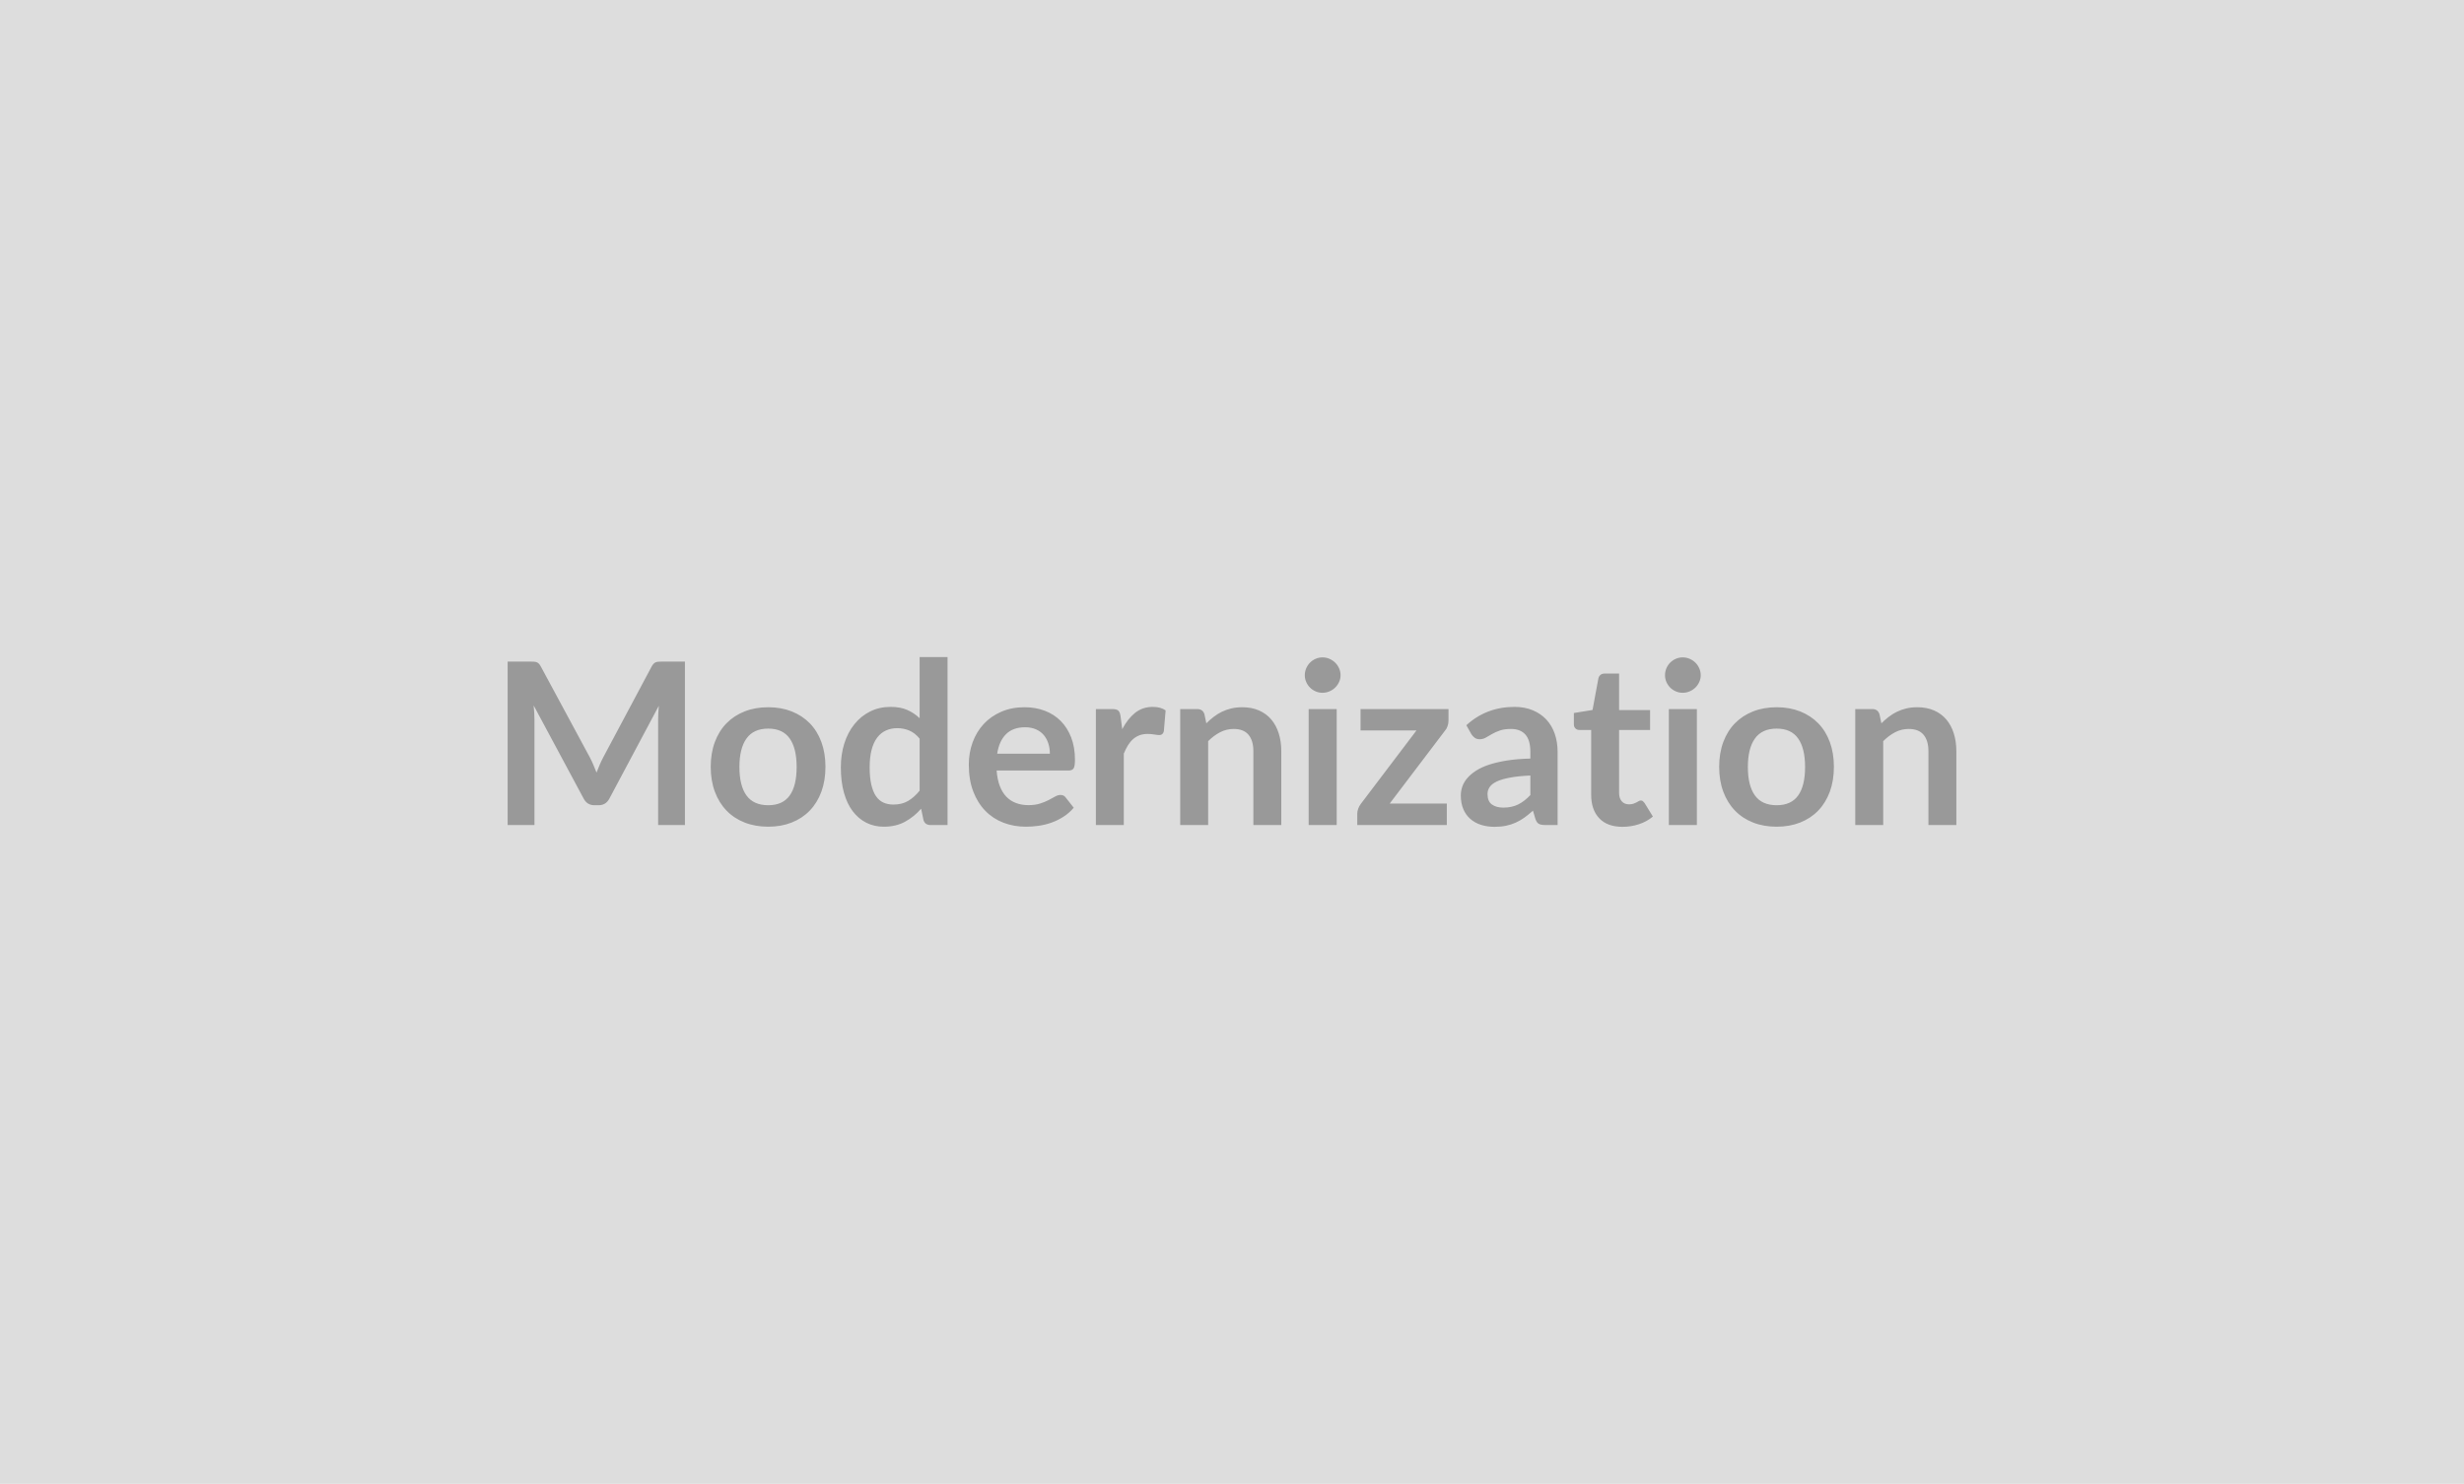 <svg xmlns="http://www.w3.org/2000/svg" width="850" height="512" viewBox="0 0 850 512"><rect width="100%" height="100%" fill="#DDDDDD"/><path fill="#999999" d="M228.365 228.275h7.91v56.39h-9.24v-36.43q0-2.18.24-4.72l-17.05 32.02q-1.21 2.3-3.7 2.3h-1.48q-2.5 0-3.71-2.3l-17.24-32.13q.12 1.28.2 2.53.08 1.25.08 2.3v36.43h-9.25v-56.39h7.92q.7 0 1.21.04.51.03.91.19.41.16.75.51.33.35.64.93l16.89 31.32q.66 1.25 1.22 2.57.57 1.33 1.12 2.73.54-1.44 1.13-2.78.58-1.35 1.25-2.6l16.65-31.24q.31-.58.66-.93.35-.35.76-.51.41-.16.92-.19.51-.04 1.21-.04Zm36.66 15.75q4.44 0 8.09 1.44 3.65 1.45 6.24 4.1 2.59 2.65 4 6.47 1.4 3.83 1.4 8.54 0 4.76-1.4 8.58-1.41 3.83-4 6.52-2.59 2.69-6.24 4.13-3.65 1.44-8.09 1.44-4.49 0-8.15-1.44-3.67-1.44-6.26-4.13-2.6-2.69-4.02-6.52-1.42-3.82-1.42-8.58 0-4.71 1.42-8.54 1.42-3.82 4.02-6.47 2.59-2.65 6.26-4.1 3.66-1.44 8.15-1.44Zm0 33.81q4.99 0 7.39-3.35 2.4-3.35 2.4-9.83 0-6.47-2.4-9.86-2.4-3.4-7.39-3.4-5.07 0-7.51 3.42-2.44 3.41-2.44 9.84 0 6.44 2.44 9.81t7.51 3.37Zm52.22-5.03v-17.94q-1.64-1.99-3.57-2.8-1.93-.82-4.15-.82-2.19 0-3.94.82-1.76.81-3.01 2.47-1.24 1.66-1.91 4.21-.66 2.56-.66 6.03 0 3.51.57 5.95.56 2.43 1.61 3.98 1.06 1.54 2.58 2.22 1.52.68 3.39.68 3 0 5.11-1.25 2.11-1.24 3.98-3.55Zm0-46.09h9.63v57.95h-5.89q-1.91 0-2.42-1.75l-.81-3.87q-2.42 2.77-5.56 4.49-3.14 1.71-7.31 1.71-3.28 0-6.01-1.36-2.73-1.37-4.7-3.96-1.97-2.59-3.04-6.41-1.07-3.83-1.07-8.74 0-4.45 1.2-8.27 1.21-3.82 3.48-6.63 2.26-2.81 5.42-4.39 3.16-1.58 7.09-1.58 3.36 0 5.74 1.06 2.38 1.05 4.25 2.85v-21.1Zm26.75 33.34h18.18q0-1.87-.53-3.53-.53-1.66-1.58-2.9-1.05-1.25-2.67-1.97-1.62-.72-3.76-.72-4.18 0-6.58 2.37-2.39 2.38-3.06 6.75Zm24.57 5.81h-24.76q.23 3.08 1.09 5.33.86 2.24 2.26 3.7 1.41 1.46 3.34 2.18 1.93.73 4.27.73t4.03-.55q1.7-.55 2.97-1.21 1.26-.66 2.22-1.21.96-.54 1.85-.54 1.21 0 1.8.89l2.77 3.51q-1.6 1.88-3.59 3.14-1.99 1.27-4.16 2.03-2.16.76-4.4 1.07-2.25.31-4.35.31-4.17 0-7.76-1.38t-6.24-4.09q-2.65-2.72-4.18-6.71-1.52-4-1.52-9.26 0-4.1 1.33-7.71 1.33-3.6 3.8-6.28 2.48-2.67 6.05-4.23 3.57-1.56 8.05-1.56 3.78 0 6.98 1.21 3.2 1.21 5.5 3.53t3.61 5.69q1.3 3.38 1.3 7.71 0 2.18-.46 2.94-.47.76-1.8.76Zm17.98-18.8.59 4.53q1.87-3.59 4.44-5.64 2.58-2.05 6.09-2.05 2.77 0 4.44 1.21l-.62 7.22q-.2.7-.57.99-.37.3-.99.3-.59 0-1.74-.2-1.15-.19-2.24-.19-1.6 0-2.85.46-1.24.47-2.24 1.35-.99.88-1.75 2.12-.76 1.25-1.43 2.85v24.65h-9.63v-40.01h5.65q1.49 0 2.07.52.59.53.78 1.89Zm28.94-.66.66 3.16q1.21-1.21 2.56-2.24 1.34-1.04 2.84-1.76 1.51-.72 3.22-1.13 1.72-.41 3.75-.41 3.27 0 5.81 1.11 2.53 1.12 4.23 3.12 1.69 2.01 2.57 4.8.88 2.79.88 6.14v25.47h-9.63v-25.47q0-3.66-1.68-5.67t-5.11-2.01q-2.5 0-4.68 1.13-2.18 1.13-4.13 3.08v28.94h-9.64v-40.01h5.89q1.87 0 2.46 1.75Zm35.96-1.75h9.67v40.01h-9.67v-40.01Zm11-11.66q0 1.24-.51 2.33-.51 1.1-1.35 1.92-.84.82-1.97 1.3-1.13.49-2.41.49-1.25 0-2.36-.49-1.12-.48-1.93-1.3-.82-.82-1.31-1.92-.49-1.09-.49-2.33 0-1.29.49-2.42t1.31-1.95q.81-.82 1.93-1.31 1.11-.49 2.36-.49 1.28 0 2.41.49 1.13.49 1.97 1.31.84.82 1.35 1.95.51 1.13.51 2.42Zm37.24 11.66v3.97q0 1.02-.35 1.99-.35.98-.94 1.6l-18.99 25.04h19.7v7.41h-30.89v-4.02q0-.66.31-1.58.31-.91.94-1.73l19.18-25.31h-19.3v-7.37h30.34Zm28.24 29.67v-6.74q-4.18.19-7.02.72-2.85.53-4.57 1.34-1.71.82-2.45 1.92-.74 1.09-.74 2.38 0 2.53 1.5 3.62 1.5 1.09 3.92 1.09 2.96 0 5.12-1.07 2.17-1.07 4.24-3.26Zm-20.36-21.02-1.72-3.08q6.91-6.32 16.62-6.32 3.51 0 6.28 1.16 2.76 1.15 4.68 3.19 1.91 2.05 2.9 4.9 1 2.85 1 6.24v25.27h-4.37q-1.37 0-2.11-.41-.74-.41-1.17-1.66l-.86-2.88q-1.52 1.36-2.96 2.4-1.44 1.03-3 1.73t-3.34 1.07q-1.77.37-3.92.37-2.53 0-4.68-.68-2.14-.68-3.7-2.05-1.56-1.36-2.42-3.39-.86-2.03-.86-4.72 0-1.52.51-3.02t1.66-2.87q1.15-1.36 2.98-2.57 1.83-1.21 4.5-2.11 2.68-.89 6.22-1.46 3.55-.57 8.12-.68v-2.34q0-4.02-1.72-5.95-1.72-1.93-4.95-1.93-2.34 0-3.88.55-1.54.54-2.71 1.22-1.17.69-2.13 1.23-.95.55-2.12.55-1.02 0-1.72-.53-.7-.52-1.13-1.23Zm52.14 31.98q-5.22 0-8.01-2.94t-2.79-8.13v-22.35h-4.1q-.78 0-1.32-.51-.55-.5-.55-1.52v-3.82l6.44-1.05 2.02-10.92q.2-.78.75-1.21.54-.43 1.4-.43h4.99v12.6h10.69v6.86h-10.69v21.68q0 1.88.92 2.93.91 1.05 2.51 1.05.9 0 1.5-.21.61-.22 1.06-.45.45-.23.8-.45.35-.21.7-.21.43 0 .7.21.27.22.59.64l2.88 4.69q-2.1 1.75-4.83 2.65-2.73.89-5.66.89Zm15.99-40.63h9.67v40.01h-9.67v-40.01Zm11-11.66q0 1.24-.51 2.33-.5 1.1-1.34 1.92-.84.82-1.97 1.3-1.13.49-2.42.49-1.25 0-2.36-.49-1.11-.48-1.93-1.3-.82-.82-1.31-1.92-.48-1.09-.48-2.33 0-1.29.48-2.42.49-1.13 1.31-1.95.82-.82 1.93-1.31 1.11-.49 2.36-.49 1.29 0 2.42.49t1.97 1.31q.84.82 1.34 1.95.51 1.13.51 2.42Zm26.21 11.03q4.44 0 8.09 1.44 3.65 1.45 6.24 4.1 2.59 2.65 4 6.47 1.4 3.83 1.4 8.54 0 4.76-1.4 8.58-1.41 3.83-4 6.52-2.59 2.69-6.24 4.13-3.65 1.44-8.09 1.44-4.49 0-8.15-1.44-3.67-1.44-6.26-4.13-2.6-2.69-4.02-6.52-1.42-3.82-1.42-8.58 0-4.71 1.42-8.54 1.42-3.82 4.02-6.47 2.59-2.65 6.26-4.1 3.66-1.44 8.15-1.44Zm0 33.81q4.99 0 7.39-3.35 2.4-3.35 2.4-9.83 0-6.47-2.4-9.86-2.4-3.4-7.39-3.4-5.07 0-7.51 3.42-2.44 3.41-2.44 9.84 0 6.44 2.44 9.81t7.51 3.37Zm35.45-31.43.66 3.16q1.21-1.21 2.56-2.24 1.34-1.04 2.84-1.76 1.5-.72 3.22-1.13 1.72-.41 3.74-.41 3.28 0 5.82 1.11 2.53 1.12 4.23 3.12 1.69 2.01 2.57 4.8.88 2.79.88 6.14v25.47h-9.63v-25.47q0-3.66-1.68-5.67t-5.11-2.01q-2.5 0-4.68 1.13-2.18 1.13-4.13 3.08v28.94h-9.64v-40.01h5.89q1.87 0 2.46 1.75Z"/></svg>